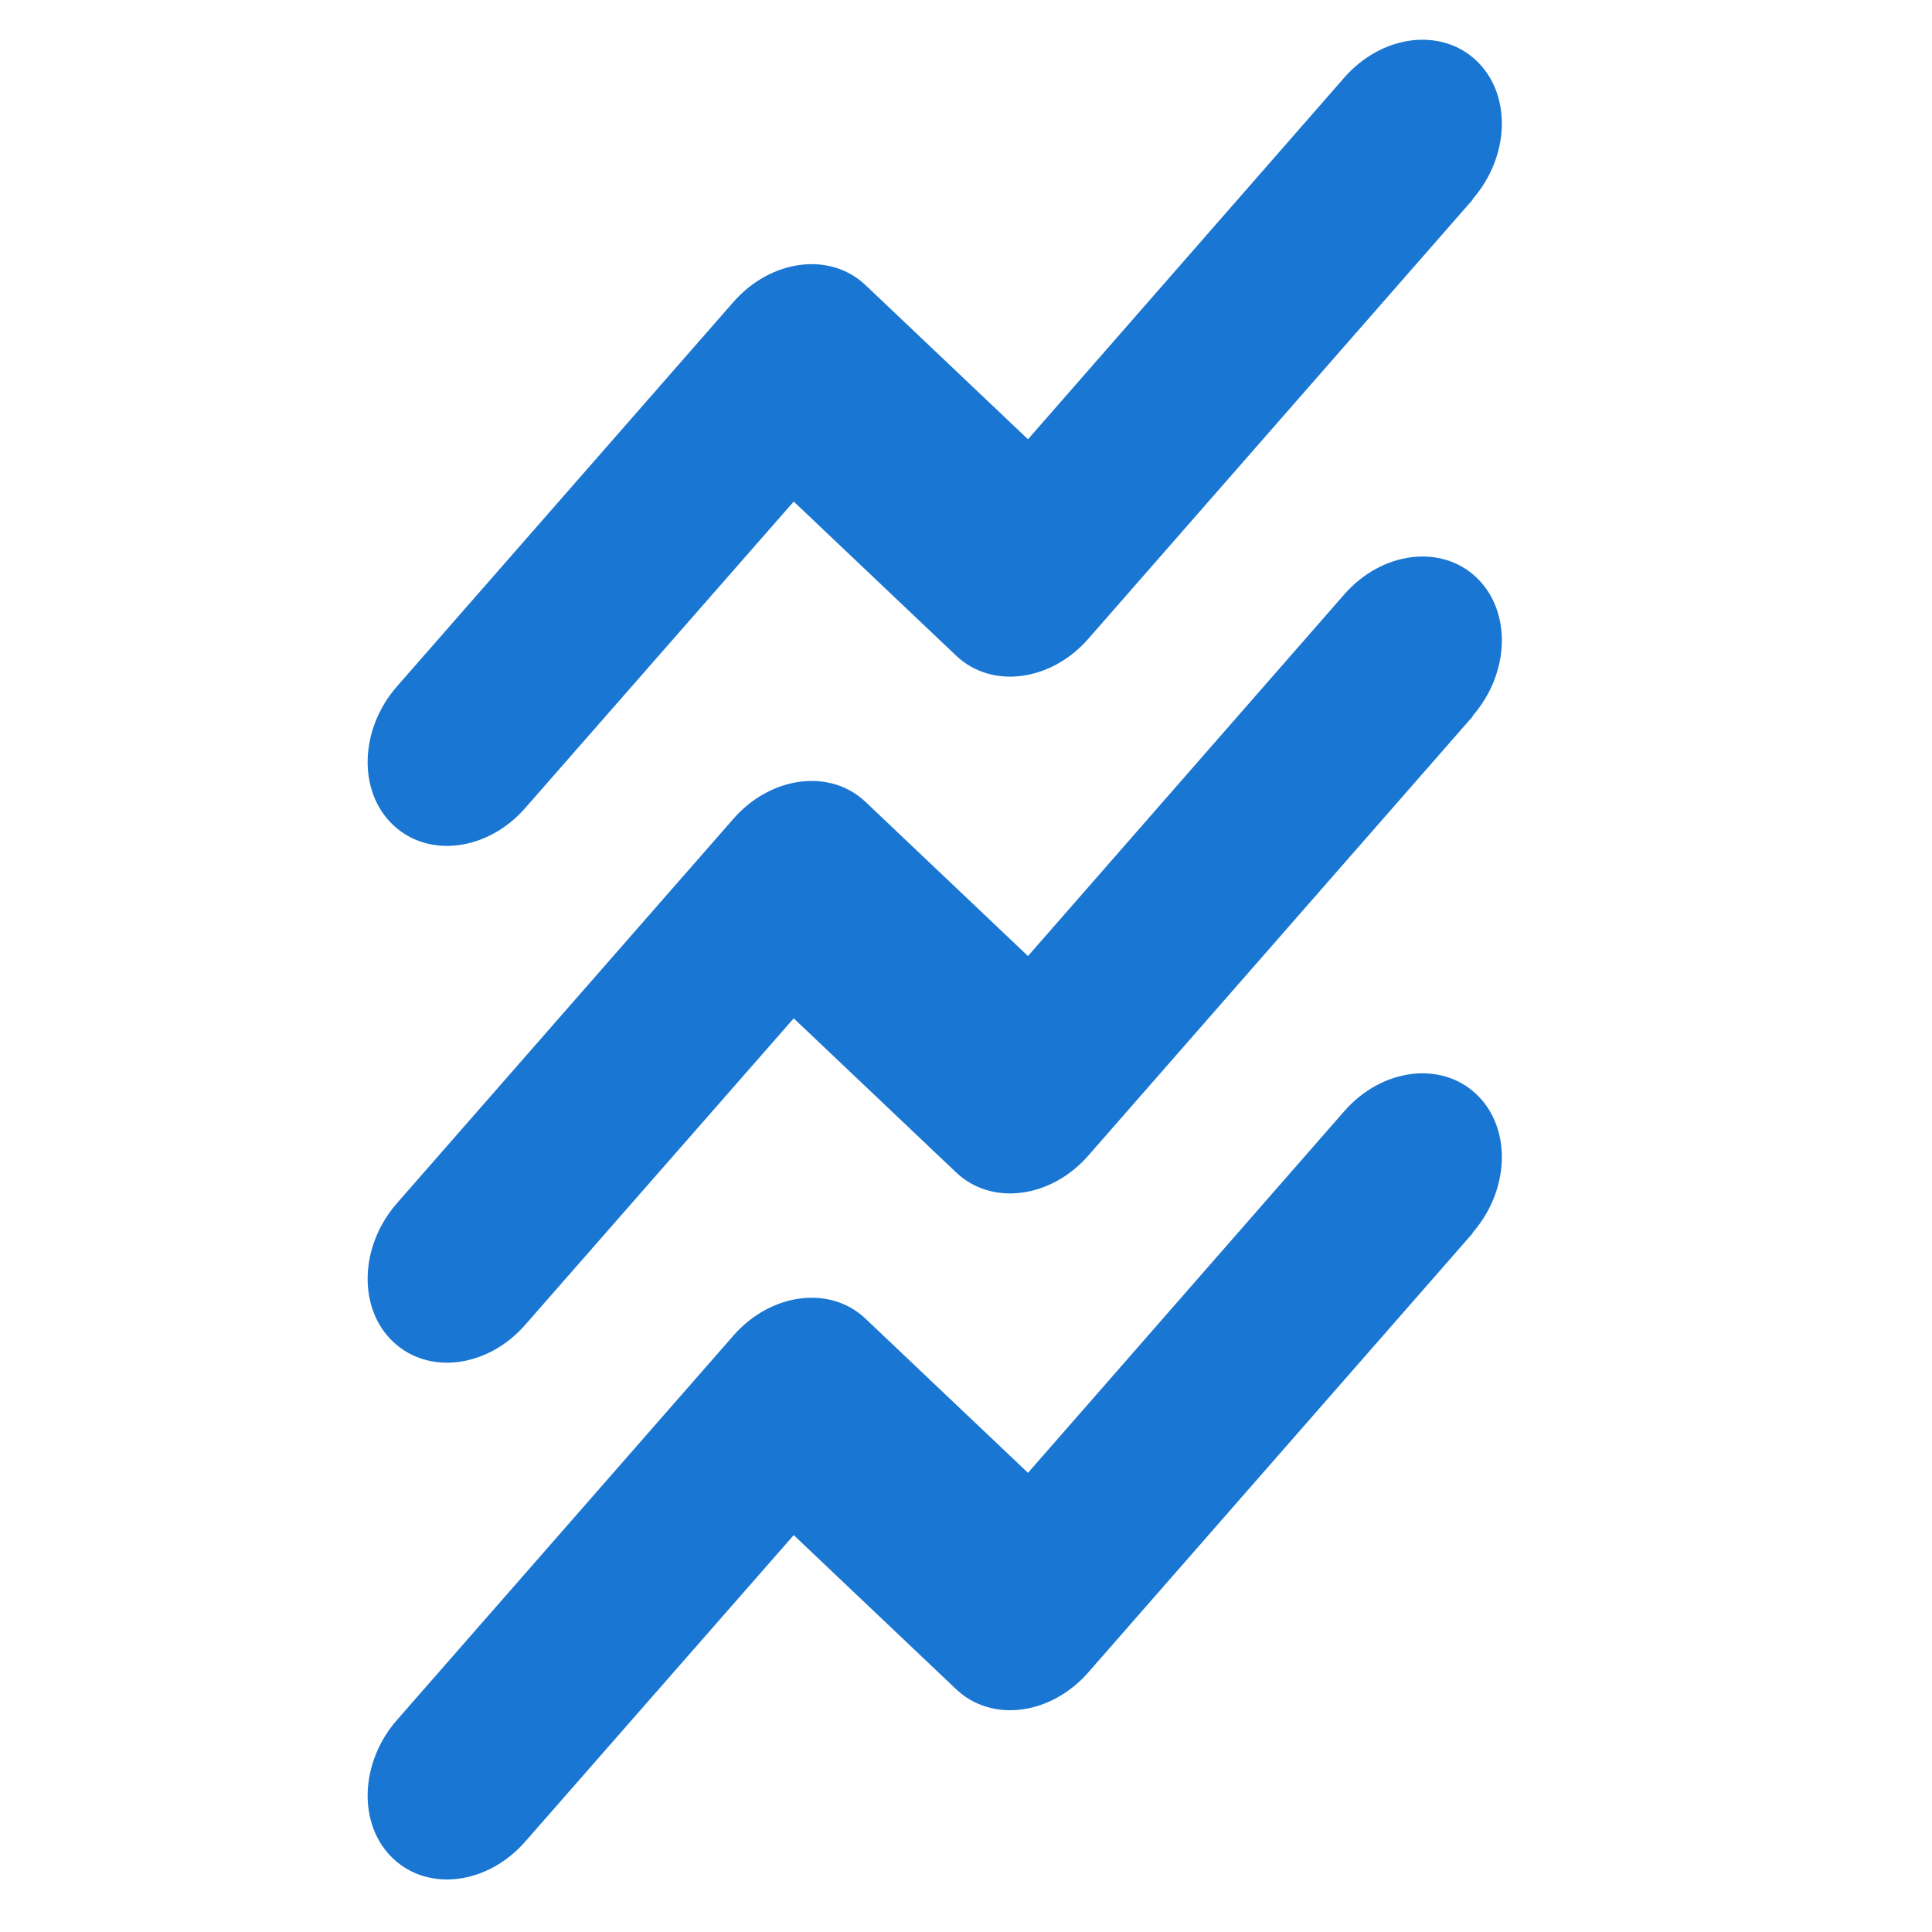 <?xml version="1.0" encoding="UTF-8" standalone="no"?>
<svg
   viewBox="0 0 250 250"
   version="1.1"
   id="svg1"
   sodipodi:docname="stock_logo_2.svg"
   inkscape:version="1.3 (0e150ed6c4, 2023-07-21)"
   width="250"
   height="250"
   xmlns:inkscape="http://www.inkscape.org/namespaces/inkscape"
   xmlns:sodipodi="http://sodipodi.sourceforge.net/DTD/sodipodi-0.dtd"
   xmlns="http://www.w3.org/2000/svg"
   xmlns:svg="http://www.w3.org/2000/svg">
  <defs
     id="defs1" />
  <sodipodi:namedview
     id="namedview1"
     pagecolor="#ffffff"
     bordercolor="#000000"
     borderopacity="0.25"
     inkscape:showpageshadow="2"
     inkscape:pageopacity="0.0"
     inkscape:pagecheckerboard="0"
     inkscape:deskcolor="#d1d1d1"
     inkscape:zoom="1.6035156"
     inkscape:cx="165.57369"
     inkscape:cy="150.60658"
     inkscape:window-width="1920"
     inkscape:window-height="1017"
     inkscape:window-x="4472"
     inkscape:window-y="210"
     inkscape:window-maximized="1"
     inkscape:current-layer="svg1"
     showgrid="false" />
  <!--! Font Awesome Pro 6.4.2 by @fontawesome - https://fontawesome.com License - https://fontawesome.com/license (Commercial License) Copyright 2023 Fonticons, Inc. -->
  <path
     d="m 190.541,25.783 c 4.858,-5.551 5.086,-13.585 0.508,-17.929 -4.578,-4.344 -12.24,-3.363 -17.099,2.188 l -40.928,46.8 -21.022,-19.946 C 107.421,32.552 99.759,33.532 94.901,39.083 L 51.37,88.819 c -4.858,5.551 -5.086,13.585 -0.508,17.929 4.578,4.344 12.24,3.363 17.099,-2.188 l 34.746,-39.66 21.022,19.946 c 4.578,4.344 12.24,3.363 17.099,-2.188 l 49.75,-56.841 z"
     id="path1"
     sodipodi:nodetypes="csccssssccsscc"
     style="fill:#1976d2;fill-opacity:1;stroke-width:0.386" />
  <path
     d="m 190.541,92.654 c 4.858,-5.551 5.086,-13.585 0.508,-17.929 -4.578,-4.344 -12.24,-3.363 -17.099,2.188 l -40.928,46.8 -21.022,-19.946 c -4.578,-4.344 -12.24,-3.363 -17.099,2.188 l -43.531,49.736 c -4.858,5.551 -5.086,13.585 -0.508,17.929 4.578,4.344 12.24,3.363 17.099,-2.188 l 34.746,-39.66 21.022,19.946 c 4.578,4.344 12.24,3.363 17.099,-2.188 l 49.75,-56.841 z"
     id="path1-3"
     sodipodi:nodetypes="csccssssccsscc"
     style="fill:#1976d2;fill-opacity:1;stroke-width:0.386" />
  <path
     d="m 190.541,159.526 c 4.858,-5.551 5.086,-13.585 0.508,-17.929 -4.578,-4.344 -12.24,-3.363 -17.099,2.188 l -40.928,46.8 -21.022,-19.946 c -4.578,-4.344 -12.24,-3.363 -17.099,2.188 l -43.531,49.736 c -4.858,5.551 -5.086,13.585 -0.508,17.929 4.578,4.344 12.24,3.363 17.099,-2.188 l 34.746,-39.66 21.022,19.946 c 4.578,4.344 12.24,3.363 17.099,-2.188 l 49.75,-56.841 z"
     id="path1-3-1"
     sodipodi:nodetypes="csccssssccsscc"
     style="fill:#1976d2;fill-opacity:1;stroke-width:0.386" />
</svg>
